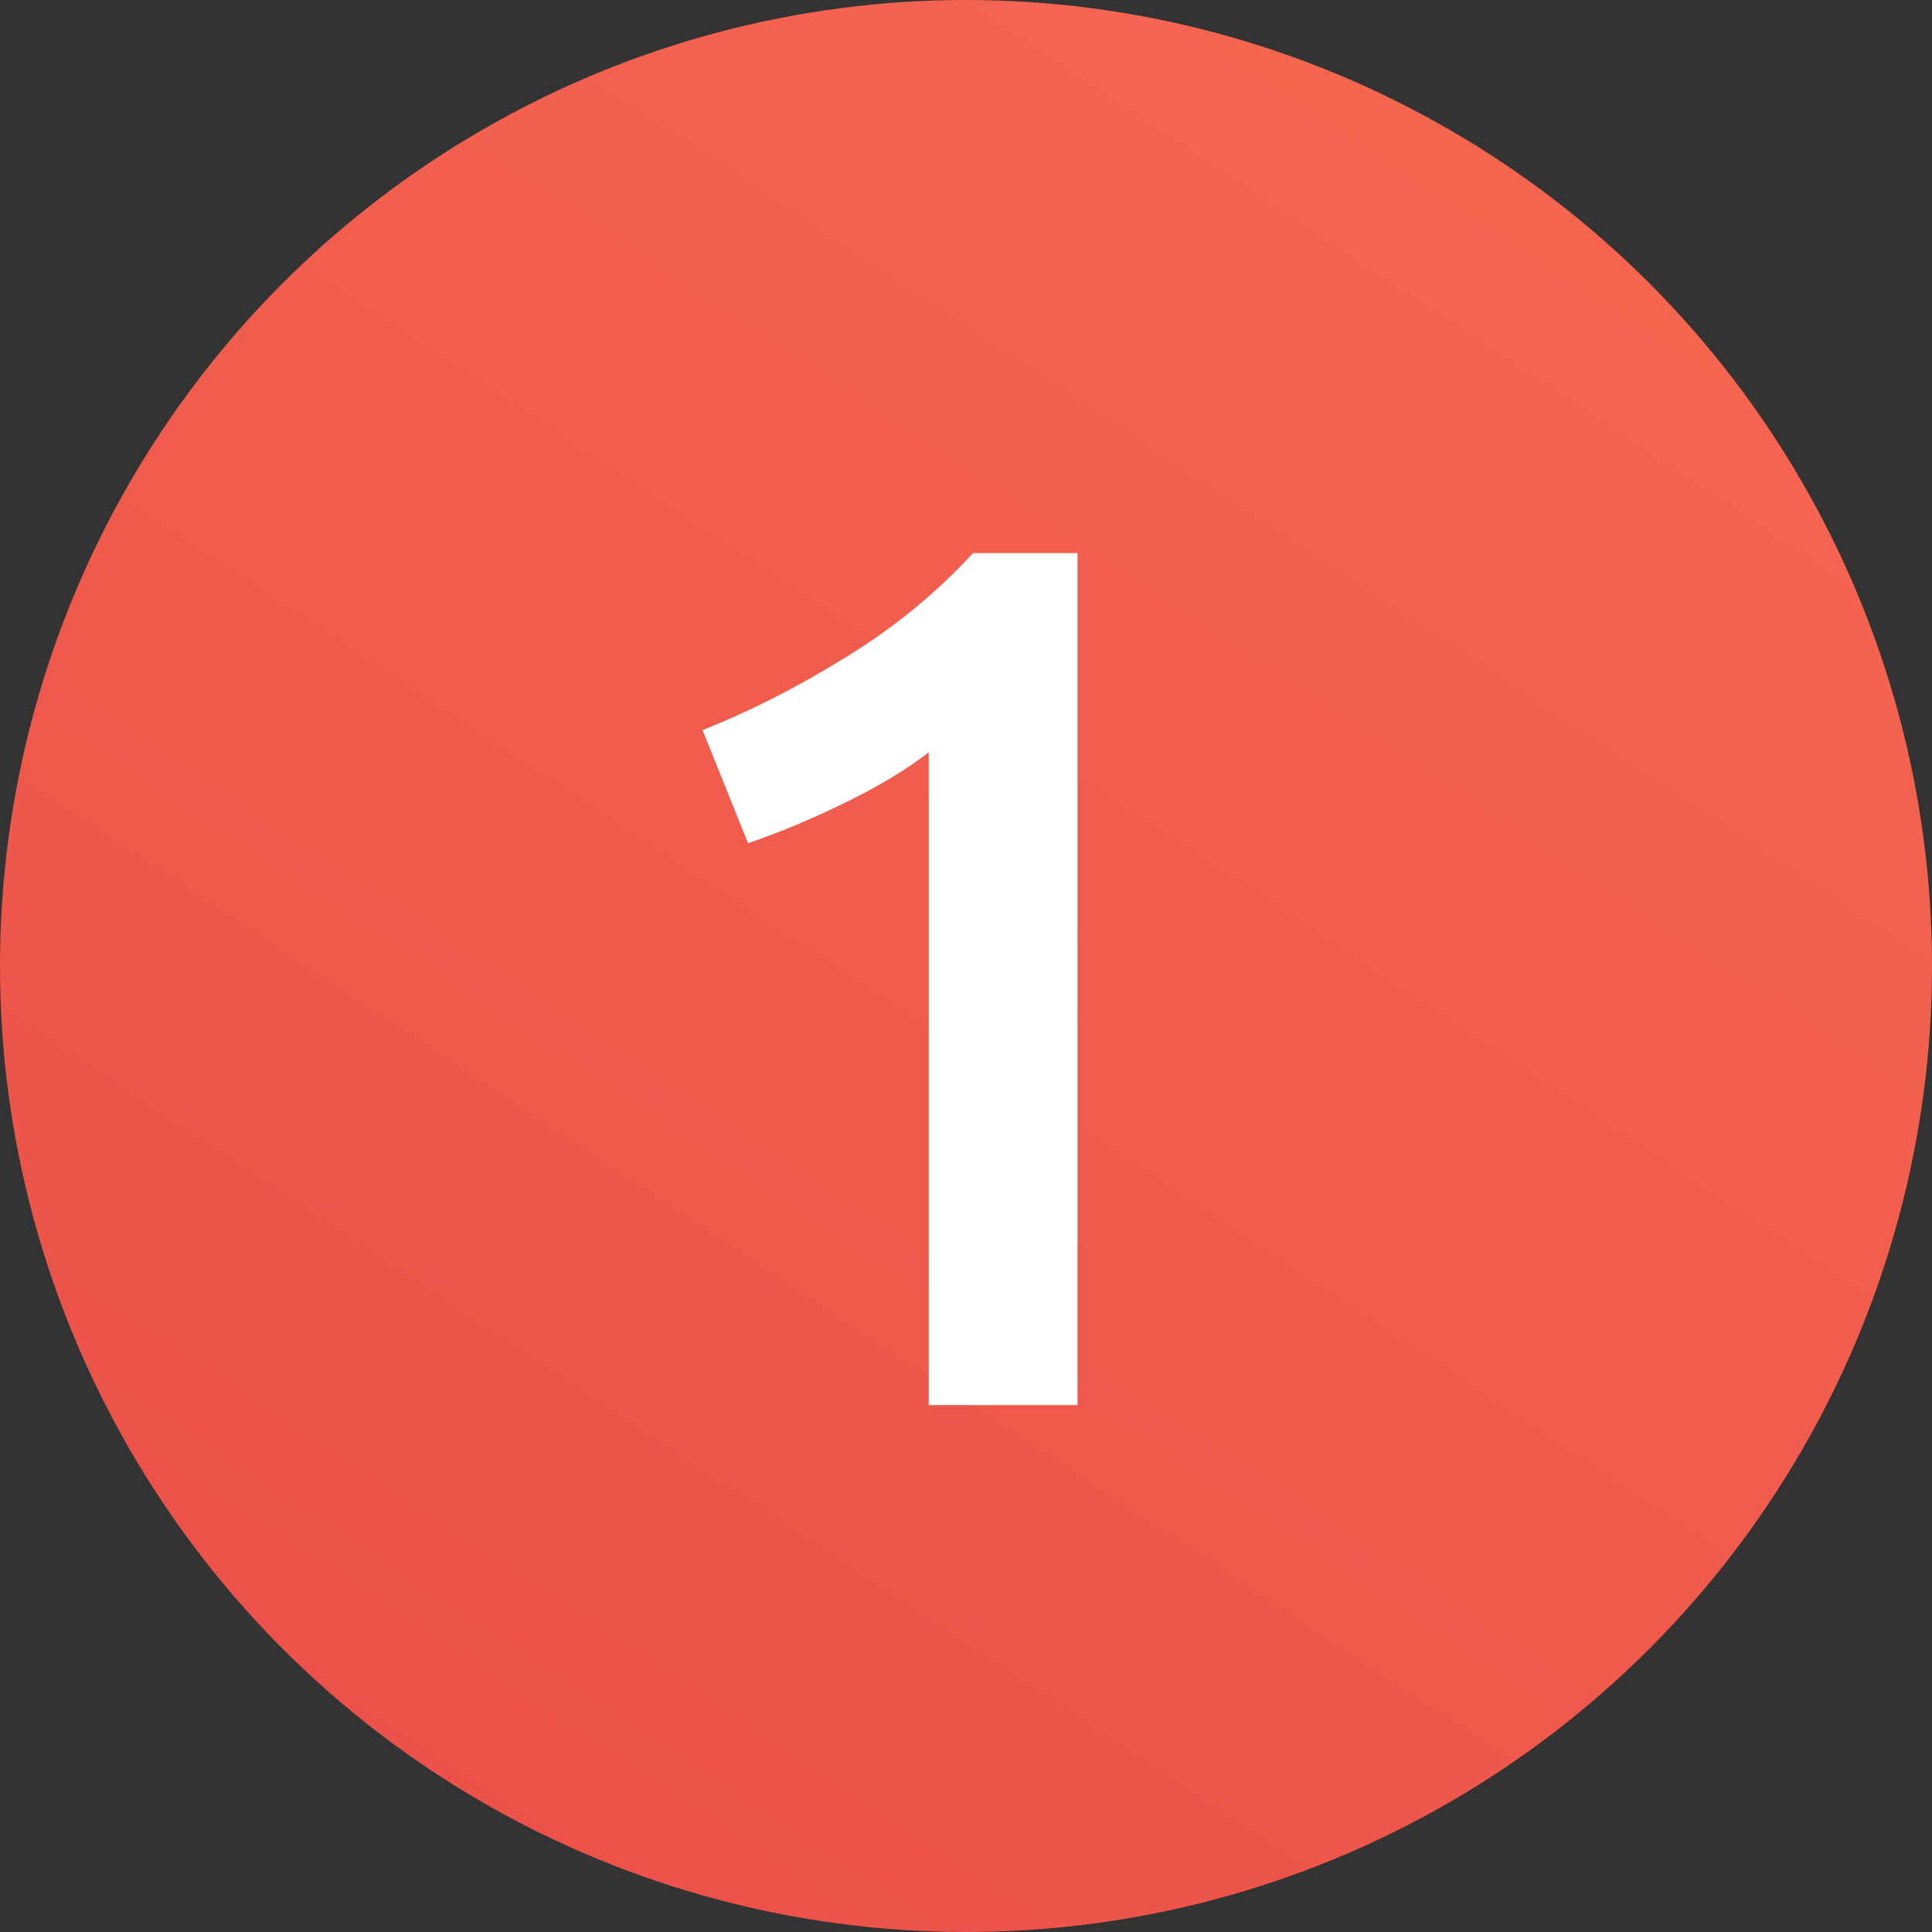 <svg width="22" height="22" viewBox="0 0 22 22" fill="none" xmlns="http://www.w3.org/2000/svg">
<rect x="0" y="0" width="22" height="22" fill="#333333" stroke="none"/>
<circle cx="11" cy="11" r="11" fill="url(#paint0_linear_357_839)"/>
<path d="M8 8.314C8.541 8.099 9.083 7.824 9.624 7.488C10.175 7.152 10.66 6.755 11.08 6.298H12.27V16H10.576V8.566C10.324 8.762 10.007 8.953 9.624 9.14C9.241 9.327 8.873 9.481 8.518 9.602L8 8.314Z" fill="white"/>
<defs>
<linearGradient id="paint0_linear_357_839" x1="30.5" y1="-6.5" x2="2.307" y2="36.301" gradientUnits="userSpaceOnUse">
<stop stop-color="#FA7255"/>
<stop offset="1" stop-color="#E64444"/>
</linearGradient>
</defs>
</svg>
